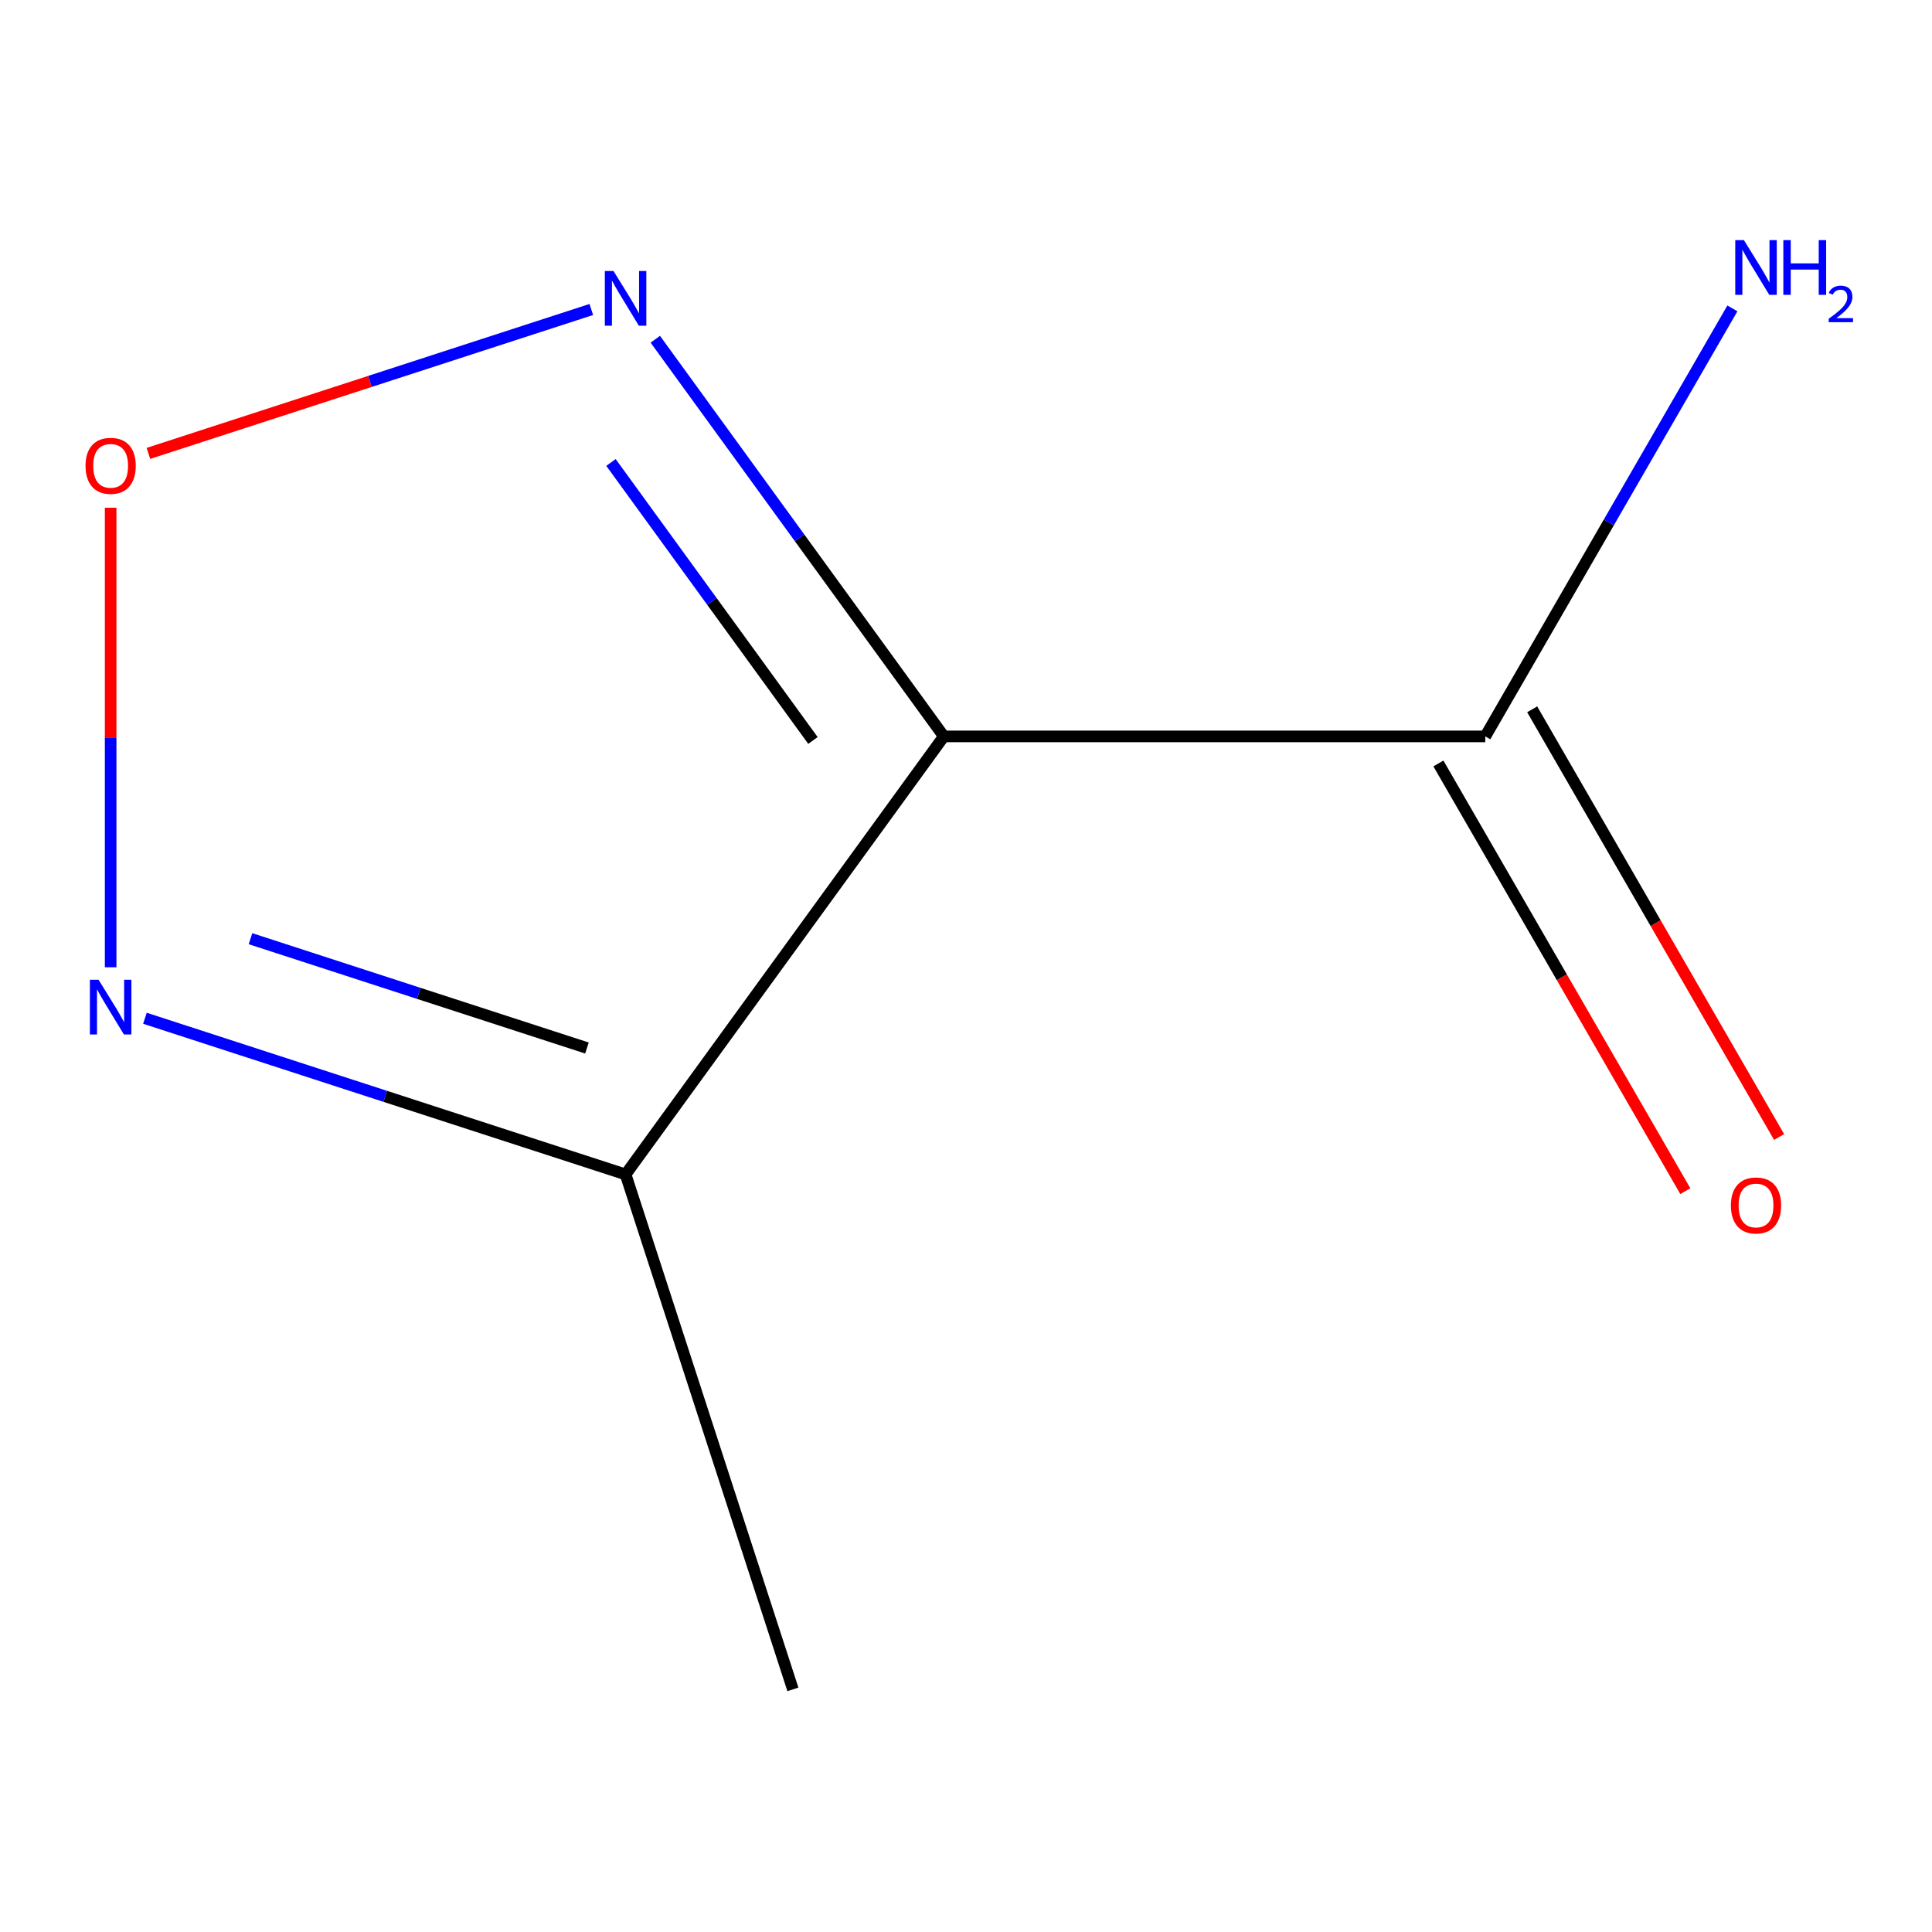 <?xml version='1.0' encoding='iso-8859-1'?>
<svg version='1.1' baseProfile='full'
              xmlns='http://www.w3.org/2000/svg'
                      xmlns:rdkit='http://www.rdkit.org/xml'
                      xmlns:xlink='http://www.w3.org/1999/xlink'
                  xml:space='preserve'
width='1000px' height='1000px' viewBox='0 0 1000 1000'>
<!-- END OF HEADER -->
<rect style='opacity:1.0;fill:#FFFFFF;stroke:none' width='1000' height='1000' x='0' y='0'> </rect>
<path class='bond-0' d='M 488.532,381.156 L 413.857,278.375' style='fill:none;fill-rule:evenodd;stroke:#000000;stroke-width:6px;stroke-linecap:butt;stroke-linejoin:miter;stroke-opacity:1' />
<path class='bond-0' d='M 413.857,278.375 L 339.183,175.594' style='fill:none;fill-rule:evenodd;stroke:#0000FF;stroke-width:6px;stroke-linecap:butt;stroke-linejoin:miter;stroke-opacity:1' />
<path class='bond-0' d='M 420.784,383.267 L 368.512,311.321' style='fill:none;fill-rule:evenodd;stroke:#000000;stroke-width:6px;stroke-linecap:butt;stroke-linejoin:miter;stroke-opacity:1' />
<path class='bond-0' d='M 368.512,311.321 L 316.239,239.374' style='fill:none;fill-rule:evenodd;stroke:#0000FF;stroke-width:6px;stroke-linecap:butt;stroke-linejoin:miter;stroke-opacity:1' />
<path class='bond-2' d='M 488.532,381.156 L 323.804,607.884' style='fill:none;fill-rule:evenodd;stroke:#000000;stroke-width:6px;stroke-linecap:butt;stroke-linejoin:miter;stroke-opacity:1' />
<path class='bond-4' d='M 488.532,381.156 L 768.783,381.156' style='fill:none;fill-rule:evenodd;stroke:#000000;stroke-width:6px;stroke-linecap:butt;stroke-linejoin:miter;stroke-opacity:1' />
<path class='bond-1' d='M 306.058,160.194 L 191.434,197.438' style='fill:none;fill-rule:evenodd;stroke:#0000FF;stroke-width:6px;stroke-linecap:butt;stroke-linejoin:miter;stroke-opacity:1' />
<path class='bond-1' d='M 191.434,197.438 L 76.81,234.682' style='fill:none;fill-rule:evenodd;stroke:#FF0000;stroke-width:6px;stroke-linecap:butt;stroke-linejoin:miter;stroke-opacity:1' />
<path class='bond-8' d='M 57.27,262.797 L 57.27,381.728' style='fill:none;fill-rule:evenodd;stroke:#FF0000;stroke-width:6px;stroke-linecap:butt;stroke-linejoin:miter;stroke-opacity:1' />
<path class='bond-8' d='M 57.27,381.728 L 57.27,500.659' style='fill:none;fill-rule:evenodd;stroke:#0000FF;stroke-width:6px;stroke-linecap:butt;stroke-linejoin:miter;stroke-opacity:1' />
<path class='bond-3' d='M 323.804,607.884 L 199.41,567.466' style='fill:none;fill-rule:evenodd;stroke:#000000;stroke-width:6px;stroke-linecap:butt;stroke-linejoin:miter;stroke-opacity:1' />
<path class='bond-3' d='M 199.41,567.466 L 75.016,527.048' style='fill:none;fill-rule:evenodd;stroke:#0000FF;stroke-width:6px;stroke-linecap:butt;stroke-linejoin:miter;stroke-opacity:1' />
<path class='bond-3' d='M 303.807,542.451 L 216.731,514.159' style='fill:none;fill-rule:evenodd;stroke:#000000;stroke-width:6px;stroke-linecap:butt;stroke-linejoin:miter;stroke-opacity:1' />
<path class='bond-3' d='M 216.731,514.159 L 129.655,485.866' style='fill:none;fill-rule:evenodd;stroke:#0000FF;stroke-width:6px;stroke-linecap:butt;stroke-linejoin:miter;stroke-opacity:1' />
<path class='bond-7' d='M 323.804,607.884 L 410.407,874.418' style='fill:none;fill-rule:evenodd;stroke:#000000;stroke-width:6px;stroke-linecap:butt;stroke-linejoin:miter;stroke-opacity:1' />
<path class='bond-5' d='M 744.512,395.168 L 808.419,505.858' style='fill:none;fill-rule:evenodd;stroke:#000000;stroke-width:6px;stroke-linecap:butt;stroke-linejoin:miter;stroke-opacity:1' />
<path class='bond-5' d='M 808.419,505.858 L 872.325,616.547' style='fill:none;fill-rule:evenodd;stroke:#FF0000;stroke-width:6px;stroke-linecap:butt;stroke-linejoin:miter;stroke-opacity:1' />
<path class='bond-5' d='M 793.053,367.143 L 856.96,477.832' style='fill:none;fill-rule:evenodd;stroke:#000000;stroke-width:6px;stroke-linecap:butt;stroke-linejoin:miter;stroke-opacity:1' />
<path class='bond-5' d='M 856.96,477.832 L 920.866,588.522' style='fill:none;fill-rule:evenodd;stroke:#FF0000;stroke-width:6px;stroke-linecap:butt;stroke-linejoin:miter;stroke-opacity:1' />
<path class='bond-6' d='M 768.783,381.156 L 832.735,270.387' style='fill:none;fill-rule:evenodd;stroke:#000000;stroke-width:6px;stroke-linecap:butt;stroke-linejoin:miter;stroke-opacity:1' />
<path class='bond-6' d='M 832.735,270.387 L 896.688,159.618' style='fill:none;fill-rule:evenodd;stroke:#0000FF;stroke-width:6px;stroke-linecap:butt;stroke-linejoin:miter;stroke-opacity:1' />
<path  class='atom-1' d='M 317.544 140.268
L 326.824 155.268
Q 327.744 156.748, 329.224 159.428
Q 330.704 162.108, 330.784 162.268
L 330.784 140.268
L 334.544 140.268
L 334.544 168.588
L 330.664 168.588
L 320.704 152.188
Q 319.544 150.268, 318.304 148.068
Q 317.104 145.868, 316.744 145.188
L 316.744 168.588
L 313.064 168.588
L 313.064 140.268
L 317.544 140.268
' fill='#0000FF'/>
<path  class='atom-2' d='M 44.27 241.11
Q 44.27 234.31, 47.63 230.51
Q 50.99 226.71, 57.27 226.71
Q 63.55 226.71, 66.91 230.51
Q 70.27 234.31, 70.27 241.11
Q 70.27 247.99, 66.87 251.91
Q 63.47 255.79, 57.27 255.79
Q 51.03 255.79, 47.63 251.91
Q 44.27 248.03, 44.27 241.11
M 57.27 252.59
Q 61.59 252.59, 63.91 249.71
Q 66.27 246.79, 66.27 241.11
Q 66.27 235.55, 63.91 232.75
Q 61.59 229.91, 57.27 229.91
Q 52.95 229.91, 50.59 232.71
Q 48.27 235.51, 48.27 241.11
Q 48.27 246.83, 50.59 249.71
Q 52.95 252.59, 57.27 252.59
' fill='#FF0000'/>
<path  class='atom-4' d='M 51.01 507.121
L 60.29 522.121
Q 61.21 523.601, 62.69 526.281
Q 64.17 528.961, 64.25 529.121
L 64.25 507.121
L 68.01 507.121
L 68.01 535.441
L 64.13 535.441
L 54.17 519.041
Q 53.01 517.121, 51.77 514.921
Q 50.57 512.721, 50.21 512.041
L 50.21 535.441
L 46.53 535.441
L 46.53 507.121
L 51.01 507.121
' fill='#0000FF'/>
<path  class='atom-6' d='M 895.908 623.94
Q 895.908 617.14, 899.268 613.34
Q 902.628 609.54, 908.908 609.54
Q 915.188 609.54, 918.548 613.34
Q 921.908 617.14, 921.908 623.94
Q 921.908 630.82, 918.508 634.74
Q 915.108 638.62, 908.908 638.62
Q 902.668 638.62, 899.268 634.74
Q 895.908 630.86, 895.908 623.94
M 908.908 635.42
Q 913.228 635.42, 915.548 632.54
Q 917.908 629.62, 917.908 623.94
Q 917.908 618.38, 915.548 615.58
Q 913.228 612.74, 908.908 612.74
Q 904.588 612.74, 902.228 615.54
Q 899.908 618.34, 899.908 623.94
Q 899.908 629.66, 902.228 632.54
Q 904.588 635.42, 908.908 635.42
' fill='#FF0000'/>
<path  class='atom-7' d='M 902.648 124.291
L 911.928 139.291
Q 912.848 140.771, 914.328 143.451
Q 915.808 146.131, 915.888 146.291
L 915.888 124.291
L 919.648 124.291
L 919.648 152.611
L 915.768 152.611
L 905.808 136.211
Q 904.648 134.291, 903.408 132.091
Q 902.208 129.891, 901.848 129.211
L 901.848 152.611
L 898.168 152.611
L 898.168 124.291
L 902.648 124.291
' fill='#0000FF'/>
<path  class='atom-7' d='M 923.048 124.291
L 926.888 124.291
L 926.888 136.331
L 941.368 136.331
L 941.368 124.291
L 945.208 124.291
L 945.208 152.611
L 941.368 152.611
L 941.368 139.531
L 926.888 139.531
L 926.888 152.611
L 923.048 152.611
L 923.048 124.291
' fill='#0000FF'/>
<path  class='atom-7' d='M 946.581 151.618
Q 947.267 149.849, 948.904 148.872
Q 950.541 147.869, 952.811 147.869
Q 955.636 147.869, 957.22 149.4
Q 958.804 150.931, 958.804 153.651
Q 958.804 156.423, 956.745 159.01
Q 954.712 161.597, 950.488 164.659
L 959.121 164.659
L 959.121 166.771
L 946.528 166.771
L 946.528 165.003
Q 950.013 162.521, 952.072 160.673
Q 954.158 158.825, 955.161 157.162
Q 956.164 155.499, 956.164 153.783
Q 956.164 151.987, 955.267 150.984
Q 954.369 149.981, 952.811 149.981
Q 951.307 149.981, 950.303 150.588
Q 949.3 151.195, 948.587 152.542
L 946.581 151.618
' fill='#0000FF'/>
</svg>
